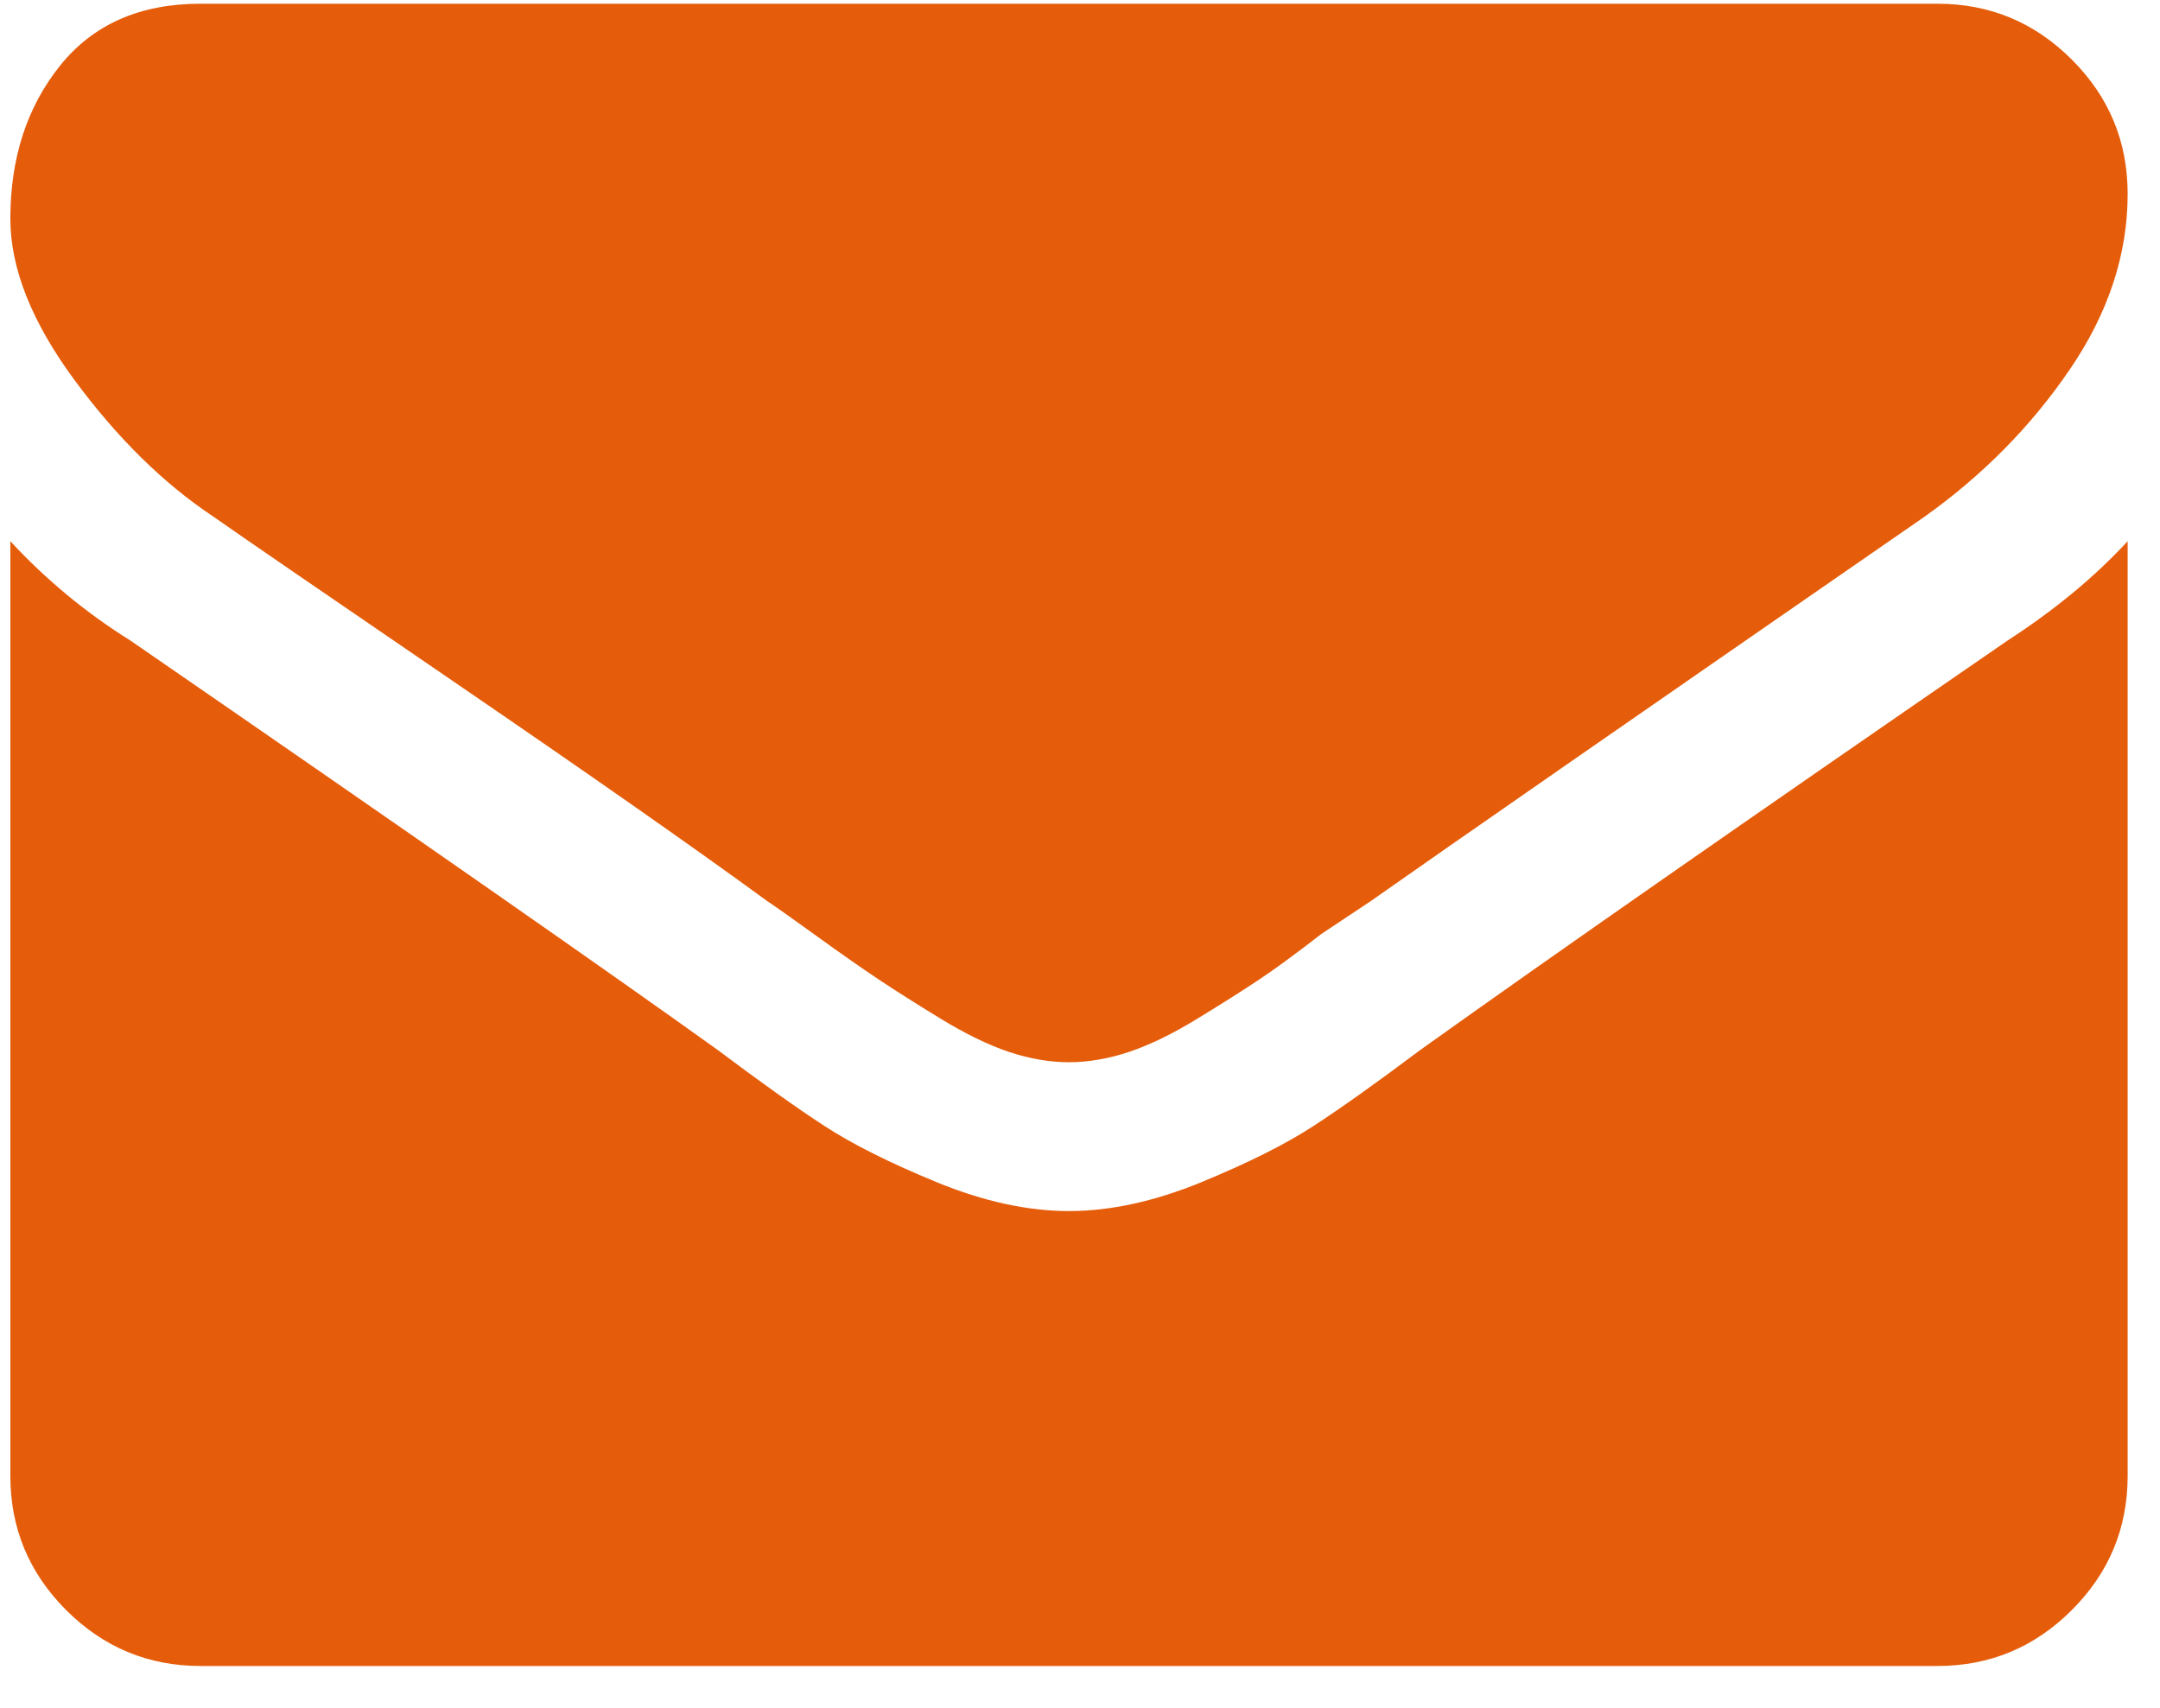 <svg width="43" height="34" viewBox="0 0 43 34" fill="none" xmlns="http://www.w3.org/2000/svg">
<path d="M4.241 10.281C3.252 9.623 2.333 8.718 1.482 7.565C0.632 6.412 0.206 5.342 0.206 4.354C0.206 3.148 0.535 2.132 1.194 1.309C1.852 0.486 2.785 0.074 3.993 0.074H38.569C39.611 0.074 40.503 0.445 41.243 1.185C41.986 1.926 42.356 2.817 42.356 3.861C42.356 5.067 41.971 6.234 41.202 7.359C40.435 8.484 39.475 9.458 38.321 10.281C32.449 14.343 28.772 16.895 27.291 17.938C27.126 18.047 26.797 18.267 26.302 18.596C25.808 18.98 25.397 19.282 25.068 19.501C24.739 19.721 24.327 19.981 23.833 20.283C23.339 20.585 22.886 20.805 22.474 20.943C22.063 21.079 21.665 21.148 21.281 21.148C20.896 21.148 20.499 21.079 20.087 20.943C19.676 20.805 19.223 20.585 18.729 20.283C18.234 19.981 17.823 19.721 17.494 19.501C17.165 19.282 16.753 18.994 16.259 18.637C15.765 18.281 15.436 18.047 15.271 17.938C13.844 16.895 11.786 15.454 9.097 13.615C6.408 11.777 4.789 10.666 4.241 10.281ZM39.967 12.751C40.9 12.147 41.696 11.489 42.356 10.775V29.381C42.356 30.423 41.986 31.315 41.243 32.056C40.503 32.796 39.611 33.168 38.569 33.168H3.993C2.95 33.168 2.059 32.796 1.318 32.056C0.576 31.315 0.206 30.423 0.206 29.381V10.775C0.919 11.545 1.715 12.203 2.594 12.751C8.247 16.647 12.143 19.365 14.284 20.901C15.161 21.559 15.875 22.068 16.424 22.424C16.973 22.781 17.713 23.152 18.646 23.536C19.579 23.919 20.458 24.111 21.281 24.111C22.104 24.111 22.983 23.919 23.916 23.536C24.848 23.152 25.589 22.781 26.137 22.424C26.687 22.068 27.401 21.559 28.278 20.901C30.967 18.98 34.865 16.264 39.967 12.751Z" fill="#E55D0B"/>
</svg>
